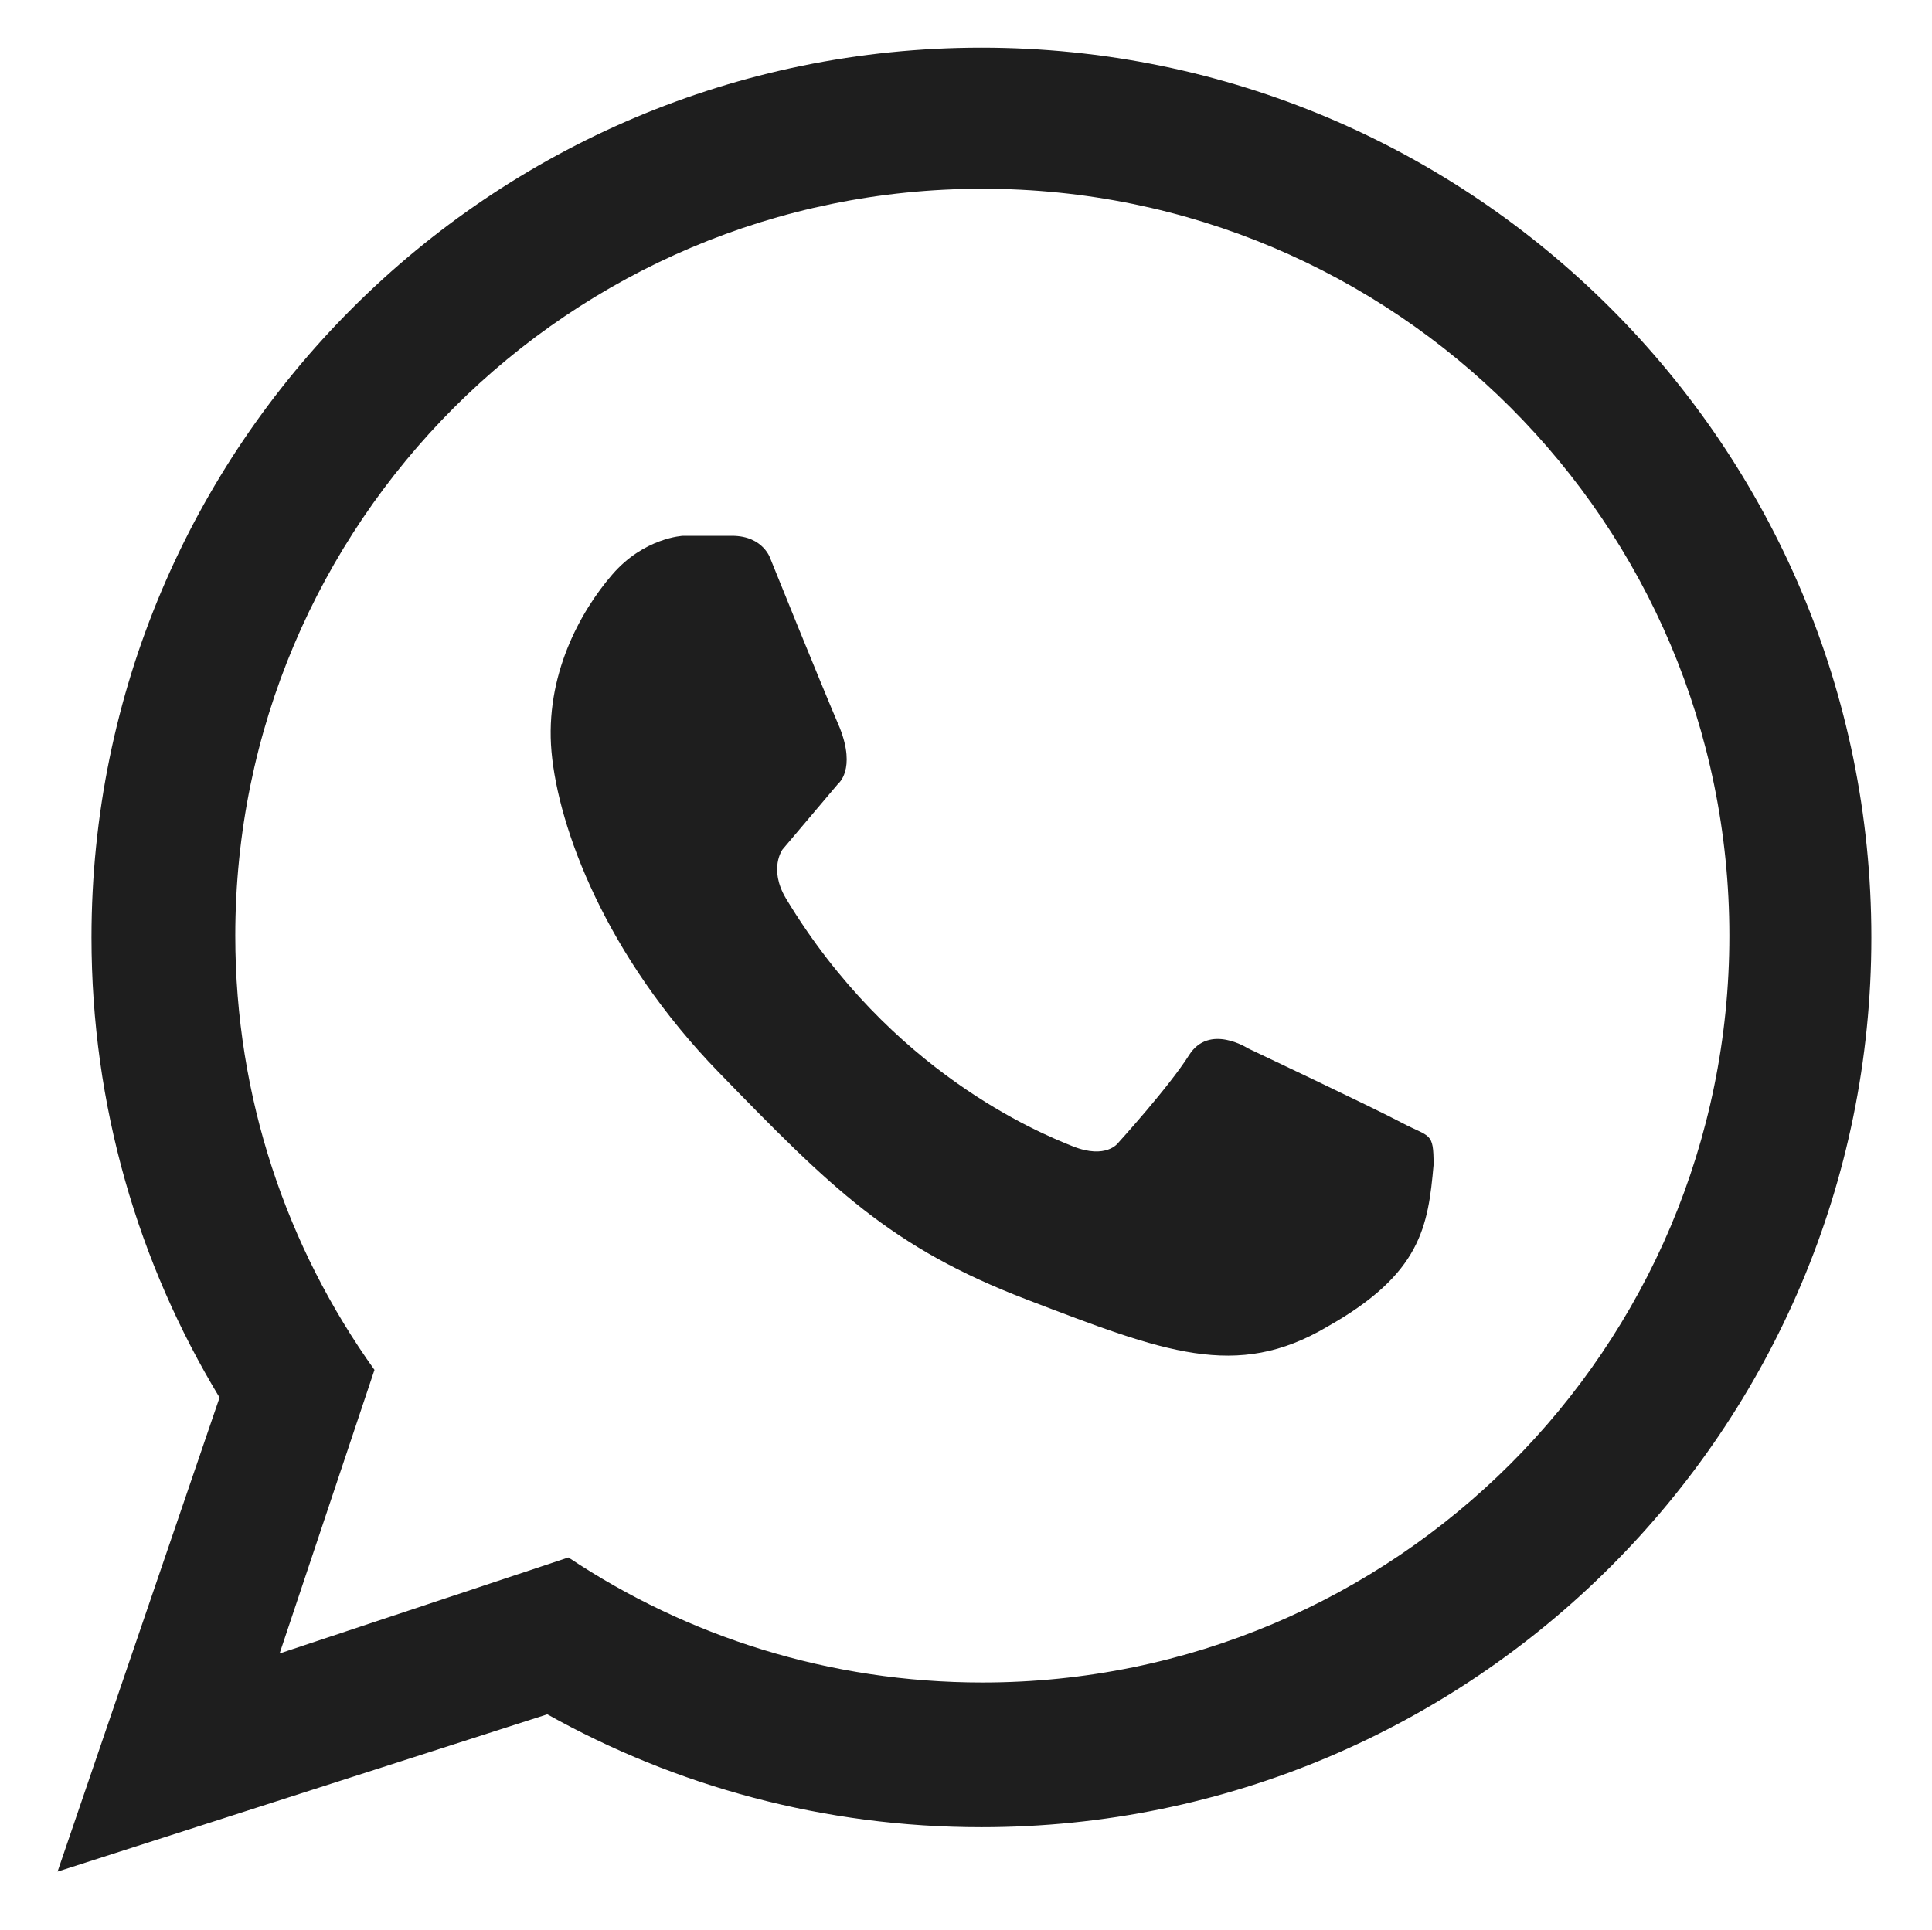 <?xml version="1.0" encoding="utf-8"?>
<!-- Generator: Adobe Illustrator 24.2.1, SVG Export Plug-In . SVG Version: 6.00 Build 0)  -->
<svg version="1.1" id="Capa_1" xmlns="http://www.w3.org/2000/svg" xmlns:xlink="http://www.w3.org/1999/xlink" x="0px" y="0px"
	 viewBox="0 0 612 611.4" style="enable-background:new 0 0 612 611.4;" xml:space="preserve">
<style type="text/css">
	.st0{fill:none;}
	.st1{fill:#1E1E1E;}
</style>
<rect class="st0" width="612" height="611.4"/>
<path class="st1" d="M310.89,15.12c-155.69,0-281.91,126.21-281.91,281.91c0,53.35,14.82,103.24,40.57,145.78L18.23,593
	l155.14-49.83c40.68,22.77,87.58,35.76,137.51,35.76c155.69,0,281.91-126.21,281.91-281.91S466.58,15.12,310.89,15.12z
	 M311.18,533.09c-48.5,0-93.59-14.59-131.12-39.62l-91.49,30.42l30.05-89.85c-27.75-38.77-44.09-86.27-44.09-137.59
	c0-130.69,105.95-236.64,236.64-236.64s236.64,105.95,236.64,236.64C547.83,427.14,441.88,533.09,311.18,533.09z"/>
<path class="st1" d="M216.37,169.77c0,0-12.29,0.53-22.44,12.29c-10.15,11.75-21.37,32.06-19.23,56.1s17.1,64.65,52.89,101.51
	s54.5,55.56,97.77,72.13c43.28,16.56,66.25,25.64,95.1,8.55c29.74-16.74,31.92-31.79,33.66-51.29c0-10.55-1.07-8.55-10.15-13.36
	c-9.08-4.81-48.62-23.51-48.62-23.51s-12.29-8.01-18.7,2.14s-22.44,27.78-22.44,27.78s-3.74,5.34-14.43,1.07
	c-10.69-4.27-57.7-23.51-90.83-78.54c-5.56-9.39-1.07-15.49-1.07-15.49l17.63-20.84c0,0,5.7-4.45,0.53-17.63
	c-6.41-14.96-21.91-53.43-21.91-53.43s-2.14-7.48-12.29-7.48C216.37,169.77,216.37,169.77,216.37,169.77z"/>
</svg>
